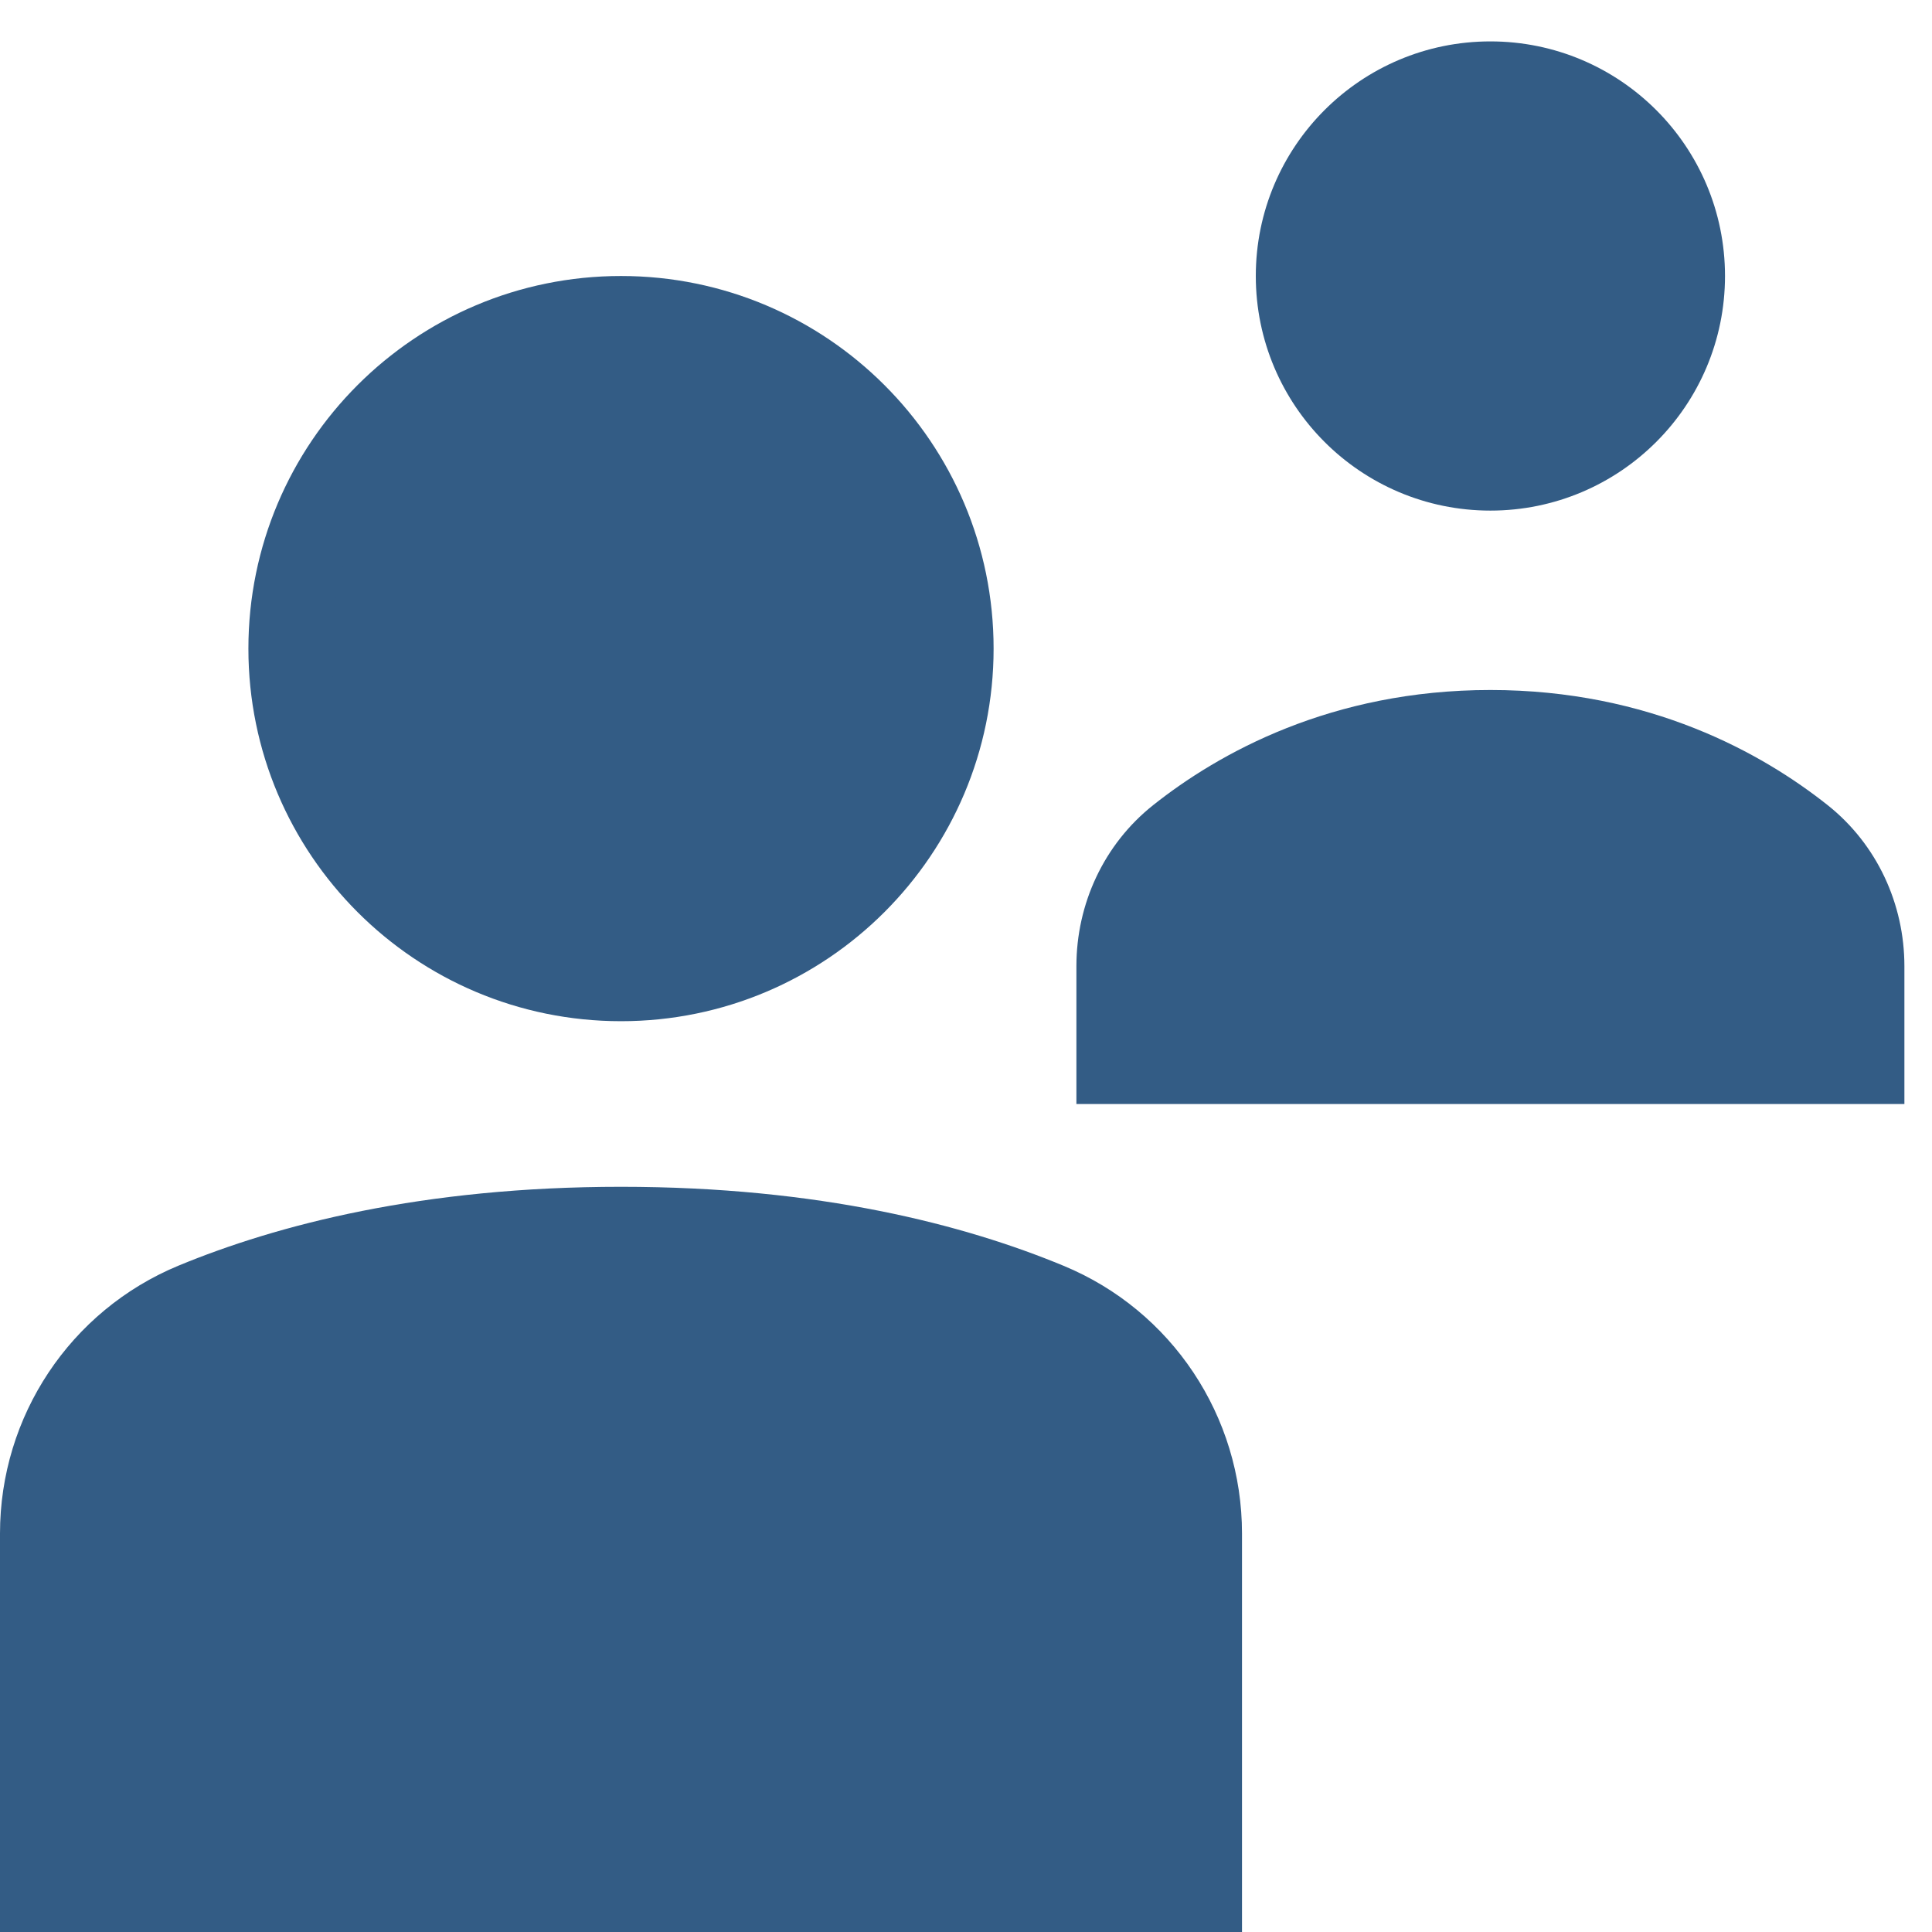 <svg width="35" height="35" viewBox="0 0 35 35" fill="none" xmlns="http://www.w3.org/2000/svg">
<path d="M21.75 34.25H0.75V27.78C0.75 25.961 1.837 24.32 3.519 23.622C5.221 22.918 7.755 22.25 11.25 22.25C14.745 22.25 17.279 22.918 18.981 23.624C20.663 24.32 21.75 25.961 21.75 27.78V34.25Z" fill="#335c85" stroke="#335c85" stroke-width="1.5" stroke-miterlimit="10" stroke-linecap="square"/>
<path d="M11.25 17.75C14.564 17.75 17.25 15.064 17.25 11.75C17.25 8.436 14.564 5.75 11.25 5.75C7.936 5.75 5.25 8.436 5.25 11.75C5.25 15.064 7.936 17.75 11.25 17.75Z" fill="#335c85" stroke="#335c85" stroke-width="1.5" stroke-miterlimit="10" stroke-linecap="square"/>
<path d="M33.75 17.504C33.75 16.598 33.352 15.736 32.643 15.173C31.558 14.312 29.677 13.25 27 13.25C24.323 13.25 22.442 14.312 21.357 15.173C20.648 15.736 20.25 16.598 20.25 17.504V19.25H33.75V17.504Z" fill="#335c85" stroke="#335c85" stroke-width="1.5" stroke-miterlimit="10" stroke-linecap="square"/>
<path d="M27 8.75C29.071 8.75 30.75 7.071 30.75 5C30.75 2.929 29.071 1.25 27 1.25C24.929 1.25 23.25 2.929 23.25 5C23.25 7.071 24.929 8.75 27 8.75Z" fill="#335c85" stroke="#335c85" stroke-miterlimit="10" stroke-linecap="square"/>
</svg>
